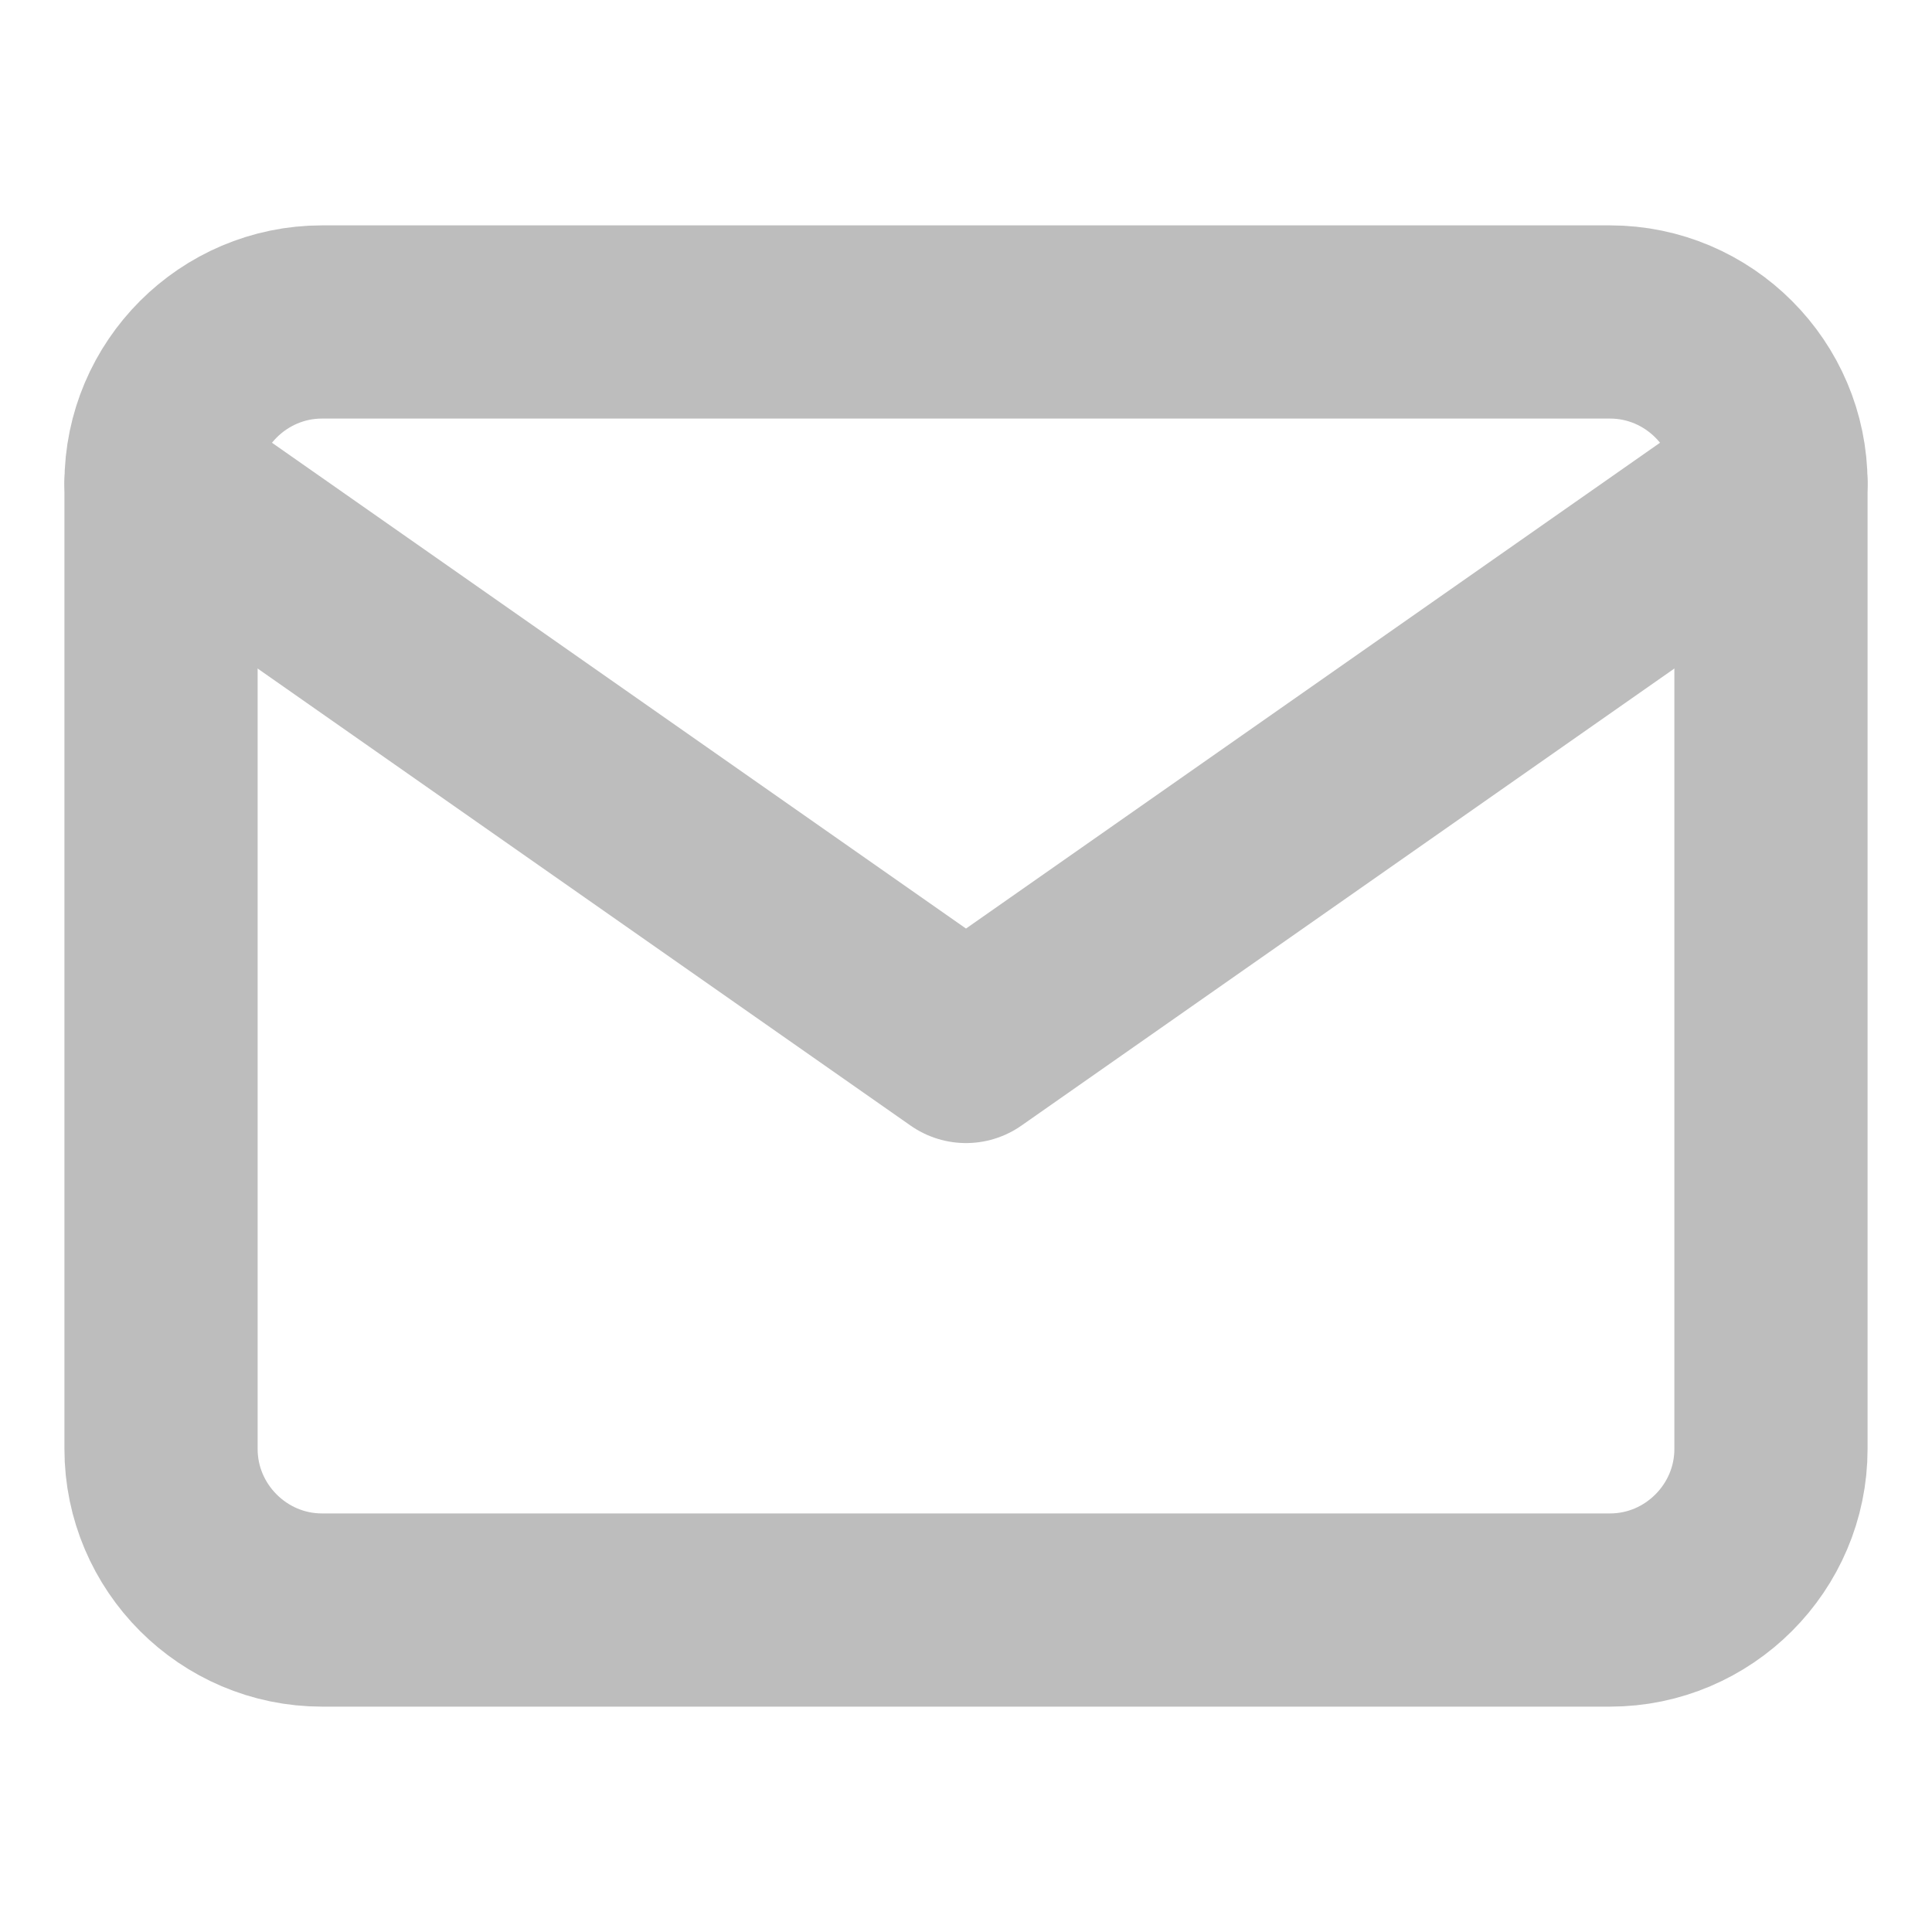 <svg width="20" height="20" viewBox="0 0 20 20" fill="none" xmlns="http://www.w3.org/2000/svg">
<path d="M3.333 3.333H16.667C17.583 3.333 18.333 4.083 18.333 5V15C18.333 15.917 17.583 16.667 16.667 16.667H3.333C2.417 16.667 1.667 15.917 1.667 15V5C1.667 4.083 2.417 3.333 3.333 3.333Z" stroke="#BDBDBD" stroke-width="2" stroke-linecap="round" stroke-linejoin="round"/>
<path d="M18.333 5L10 10.833L1.667 5" stroke="#BDBDBD" stroke-width="2" stroke-linecap="round" stroke-linejoin="round"/>
</svg>
